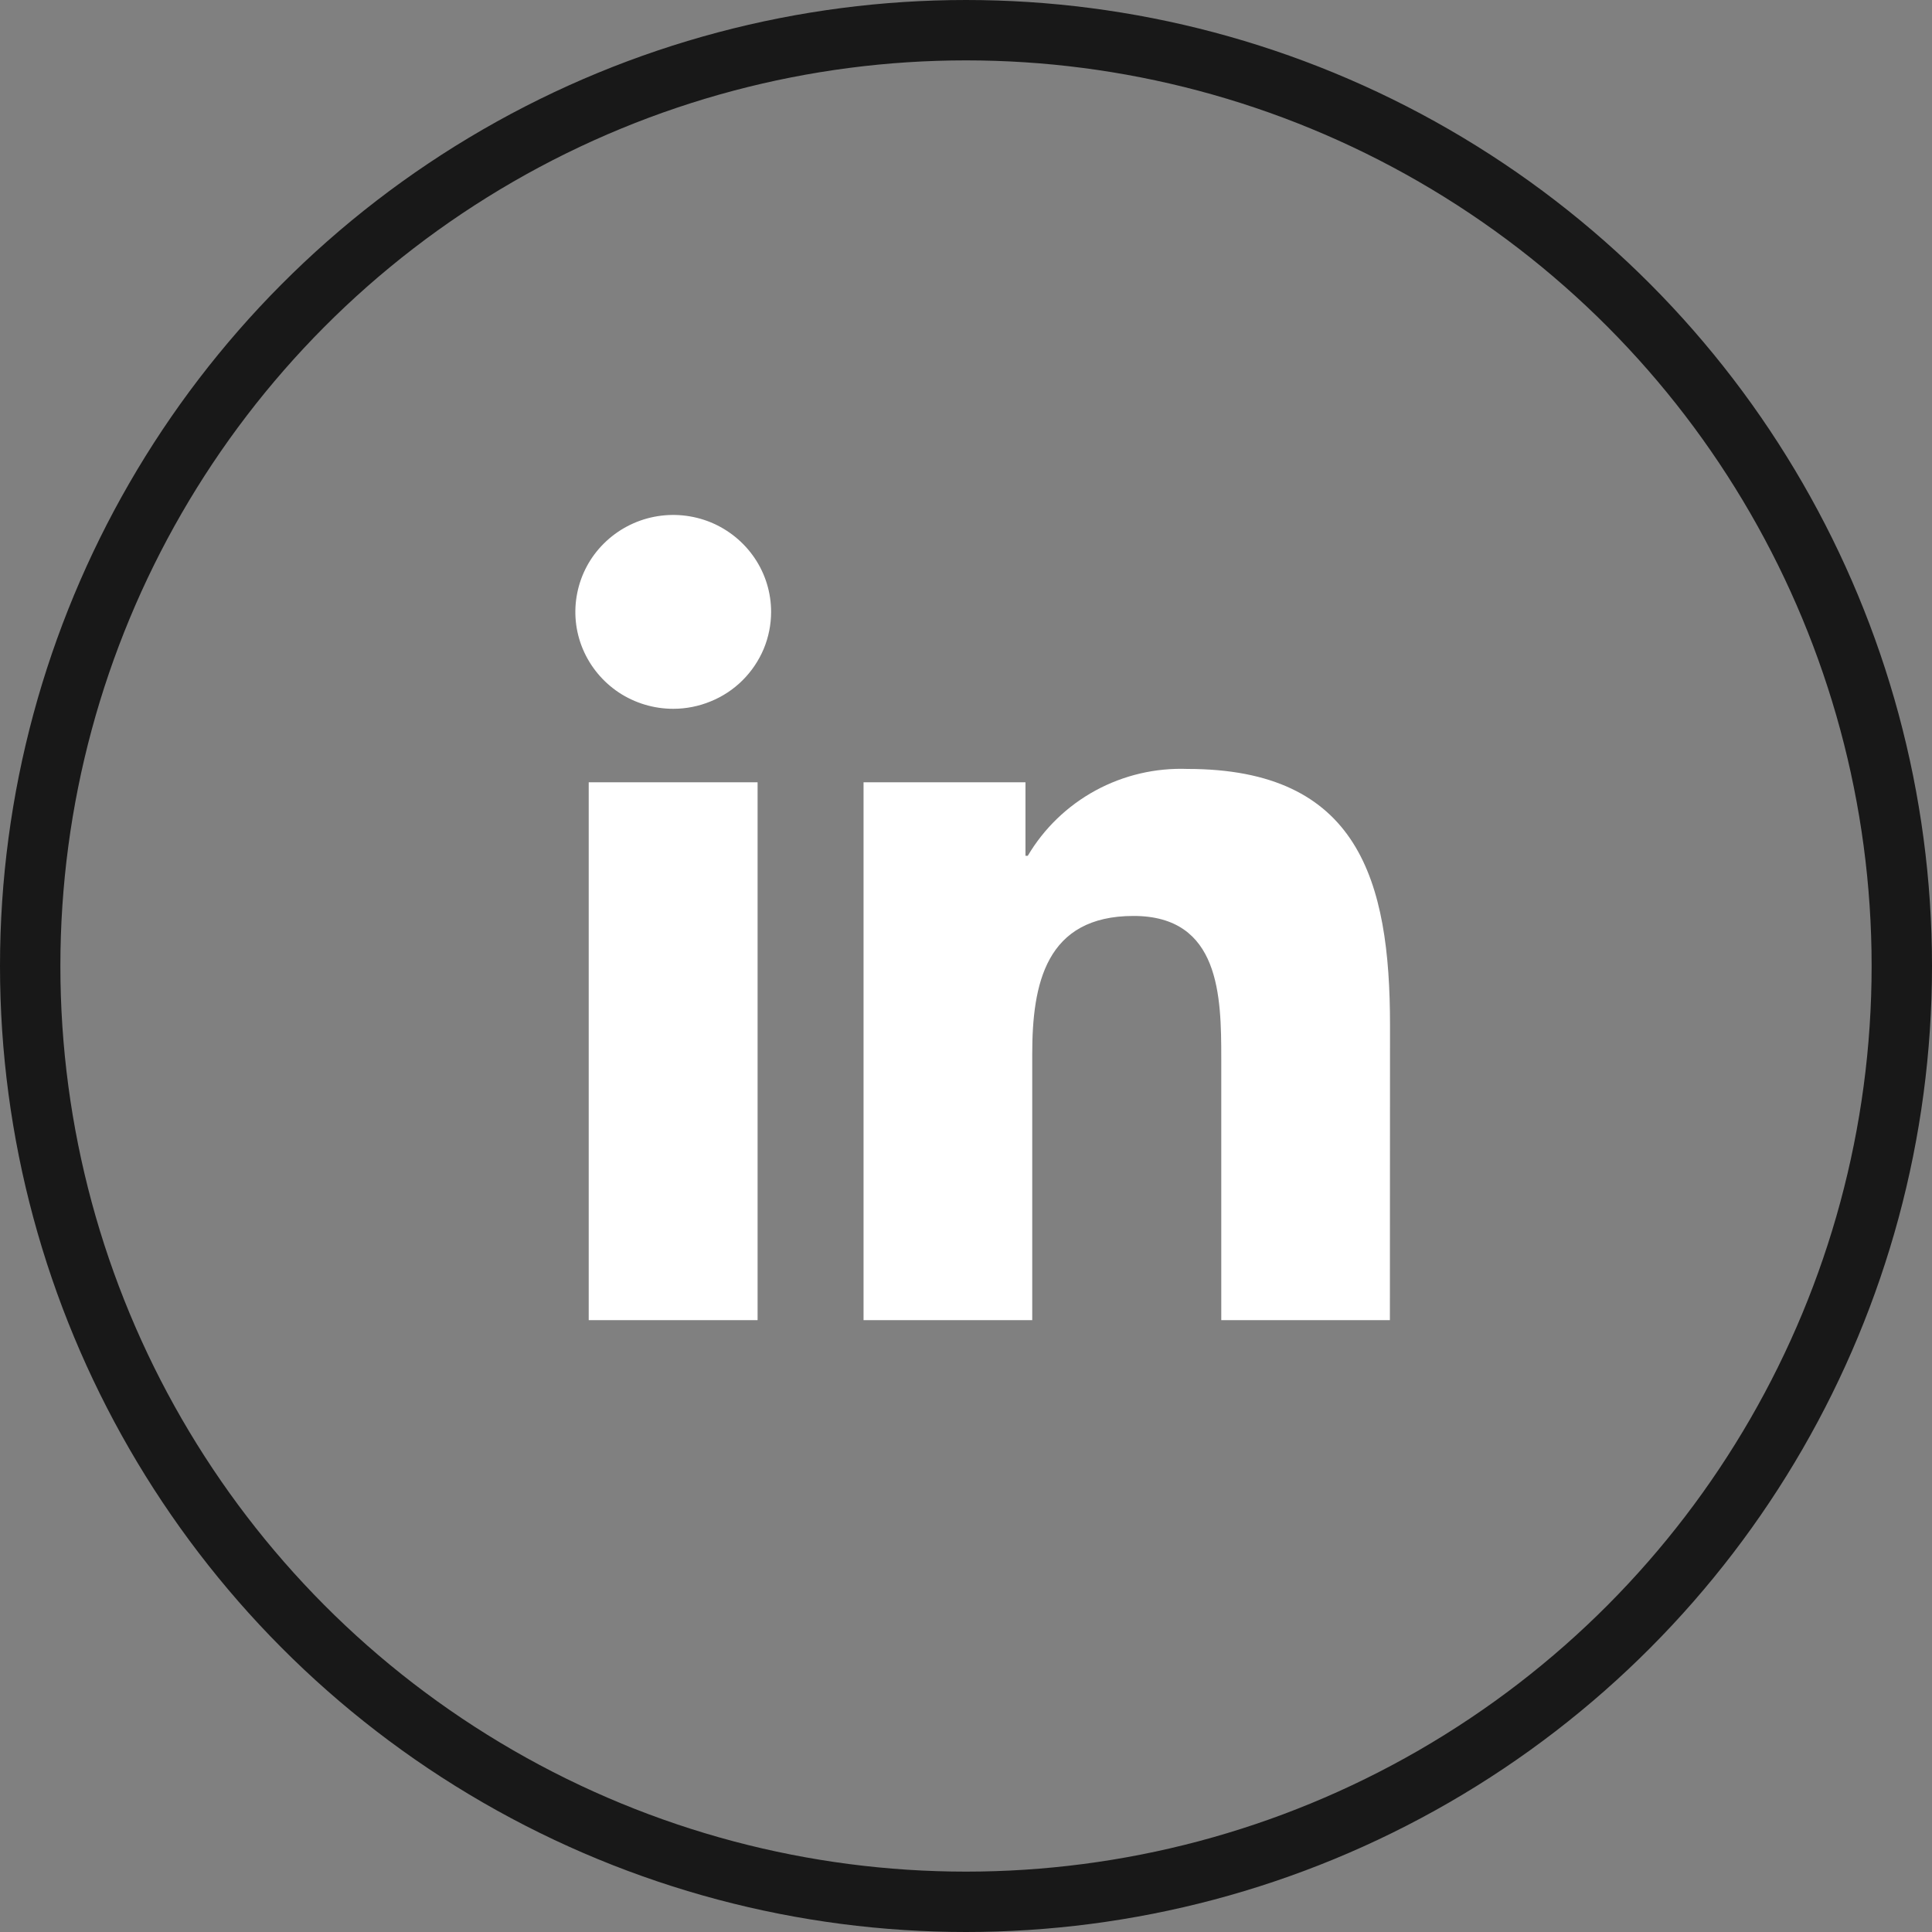 <svg width="32" height="32" viewBox="0 0 32 32" fill="none" xmlns="http://www.w3.org/2000/svg">
<rect x="0" y="0" width="32" height="32" fill="#808080" stroke="none"/>
<circle cx="16" cy="16" r="15.5" stroke="#181818"/>
<path d="M23.021 21.866H20.228V17.534C20.228 16.501 20.209 15.171 18.775 15.171C17.32 15.171 17.097 16.297 17.097 17.459V21.866H14.303V12.957H16.985V14.175H17.023C17.291 13.721 17.679 13.347 18.145 13.093C18.611 12.84 19.138 12.716 19.669 12.736C22.5 12.736 23.023 14.58 23.023 16.979L23.021 21.866ZM11.151 11.74C10.83 11.74 10.517 11.646 10.25 11.47C9.984 11.293 9.776 11.042 9.653 10.749C9.53 10.456 9.498 10.133 9.561 9.822C9.623 9.51 9.777 9.224 10.004 9C10.231 8.775 10.52 8.622 10.834 8.56C11.149 8.498 11.475 8.53 11.771 8.651C12.067 8.773 12.32 8.979 12.498 9.242C12.677 9.506 12.772 9.817 12.772 10.134C12.772 10.345 12.73 10.554 12.649 10.749C12.567 10.943 12.448 11.12 12.297 11.27C12.147 11.419 11.968 11.537 11.771 11.617C11.575 11.698 11.364 11.74 11.151 11.74ZM12.548 21.866H9.751V12.957H12.548V21.866Z" fill="#FFFFFF"/>
</svg>
